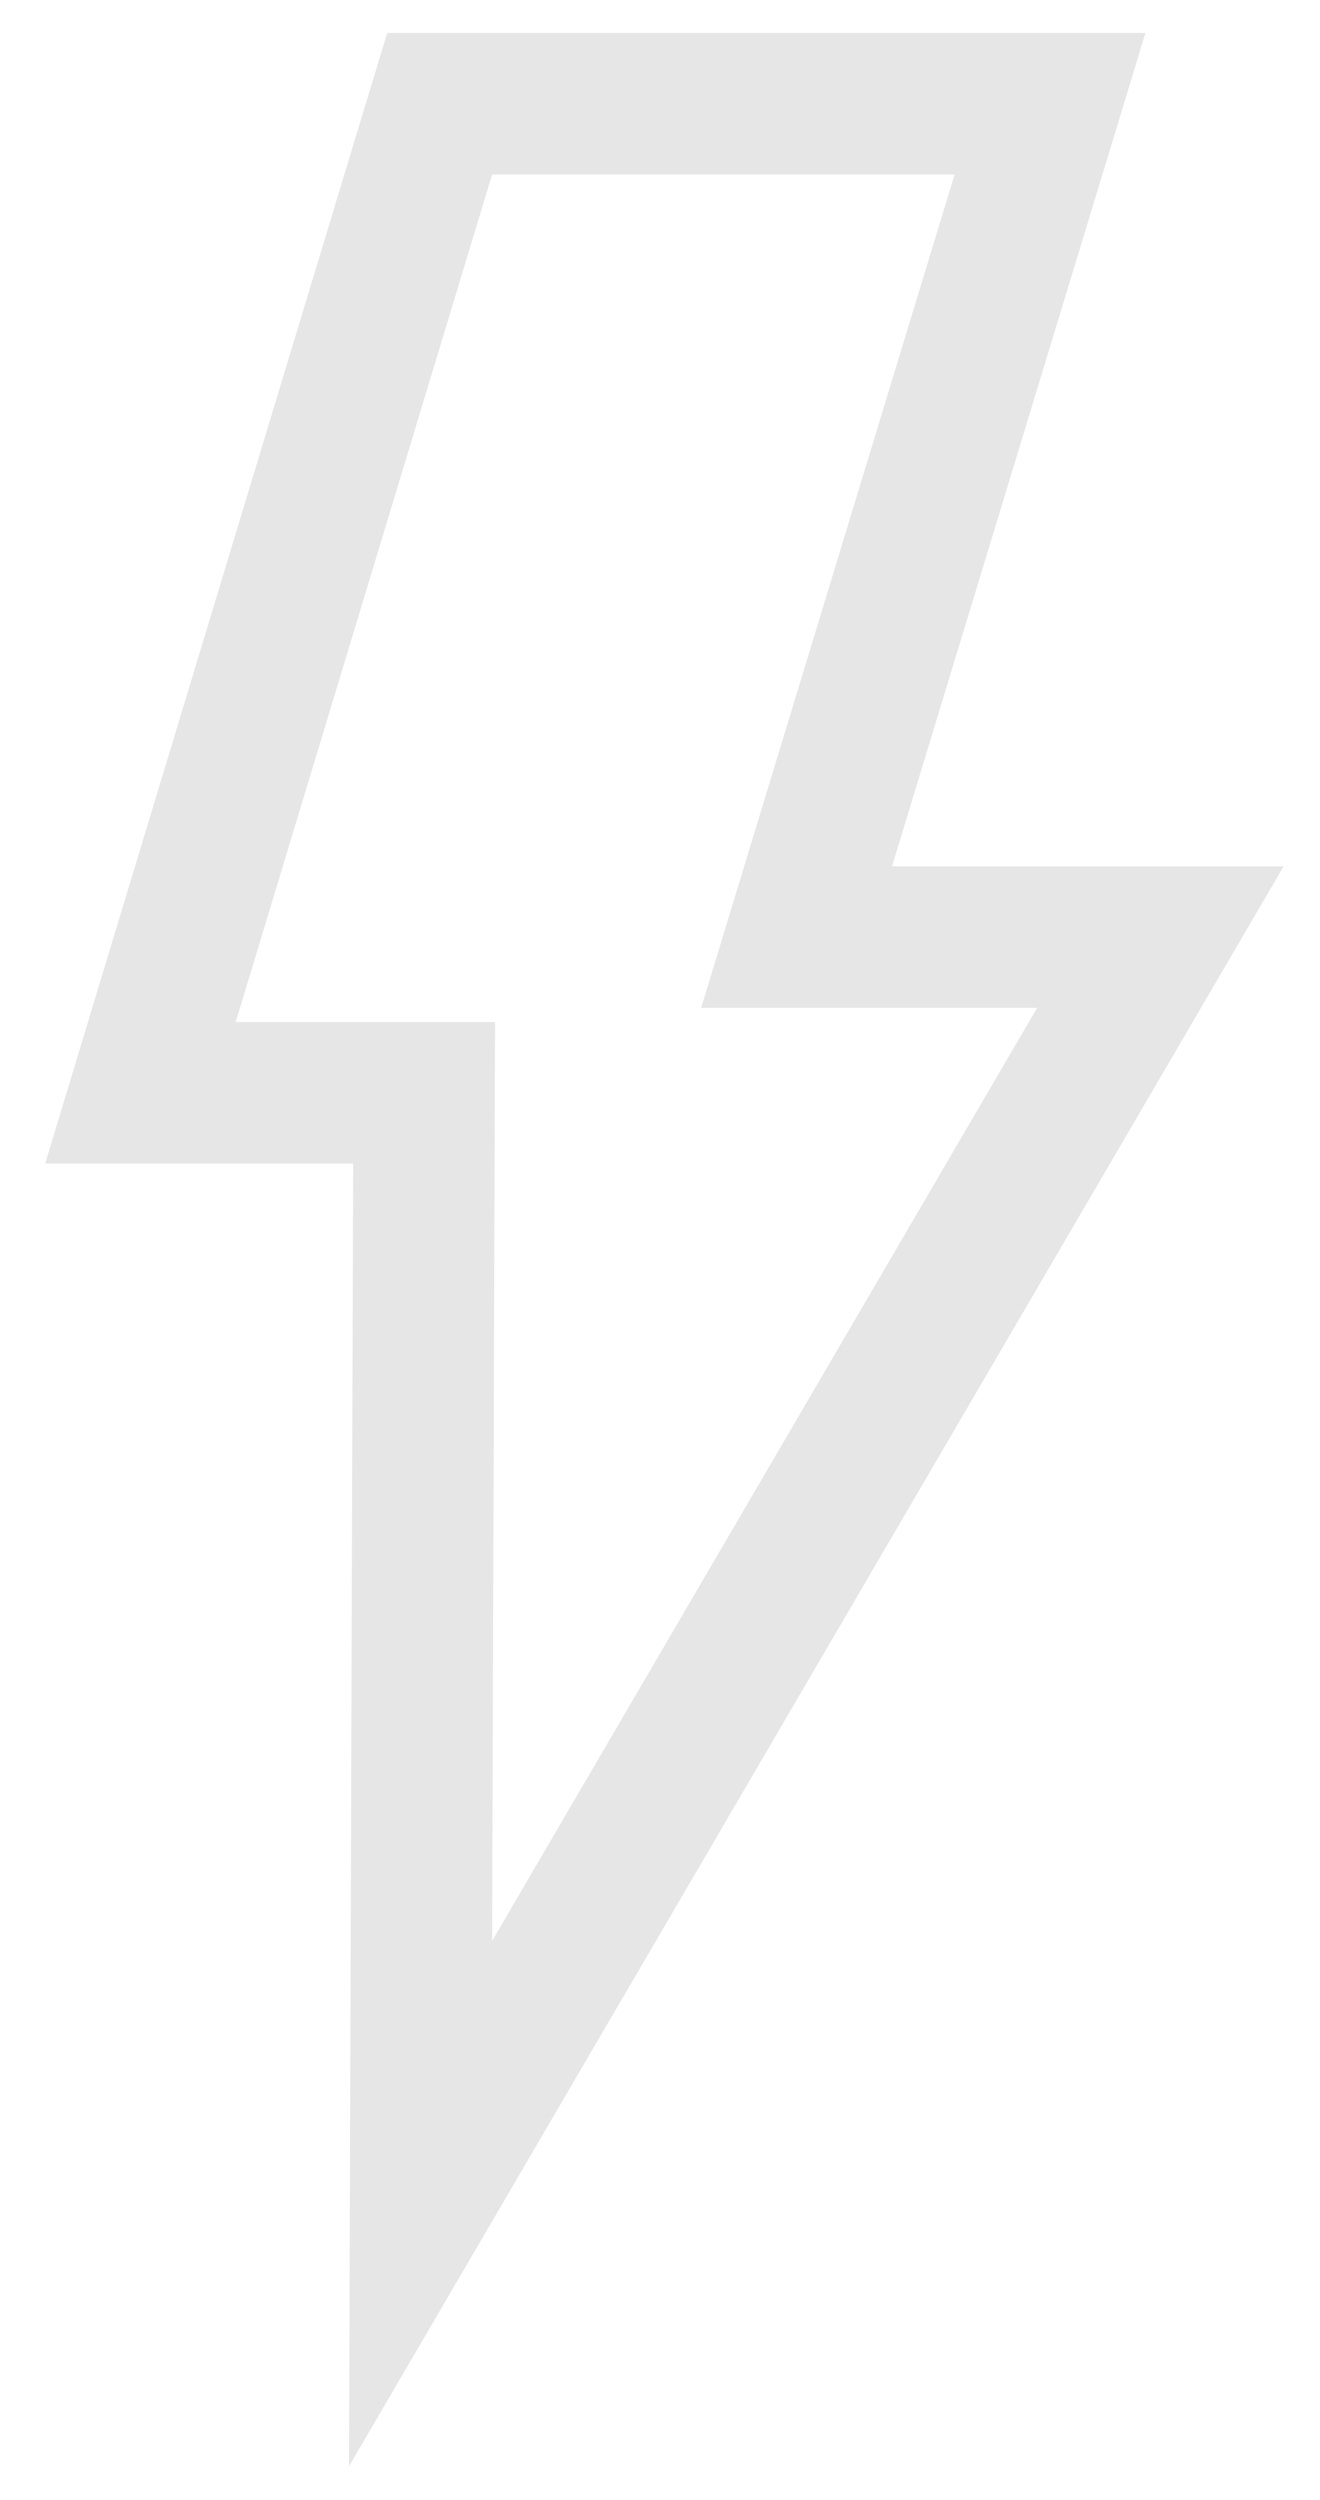 <svg width="28" height="53" viewBox="0 0 28 53" fill="none" xmlns="http://www.w3.org/2000/svg">
<path opacity="0.1" d="M10.439 2.199H9.326L9.003 3.264L3.564 21.232L2.979 23.167H5H8.996L8.939 41.141L8.921 46.715L11.734 41.903L23.295 22.123L24.614 19.866H22H16.897L21.684 4.136L22.273 2.199H20.249H10.439Z" stroke="black" stroke-width="3" stroke-miterlimit="10"/>
</svg>
